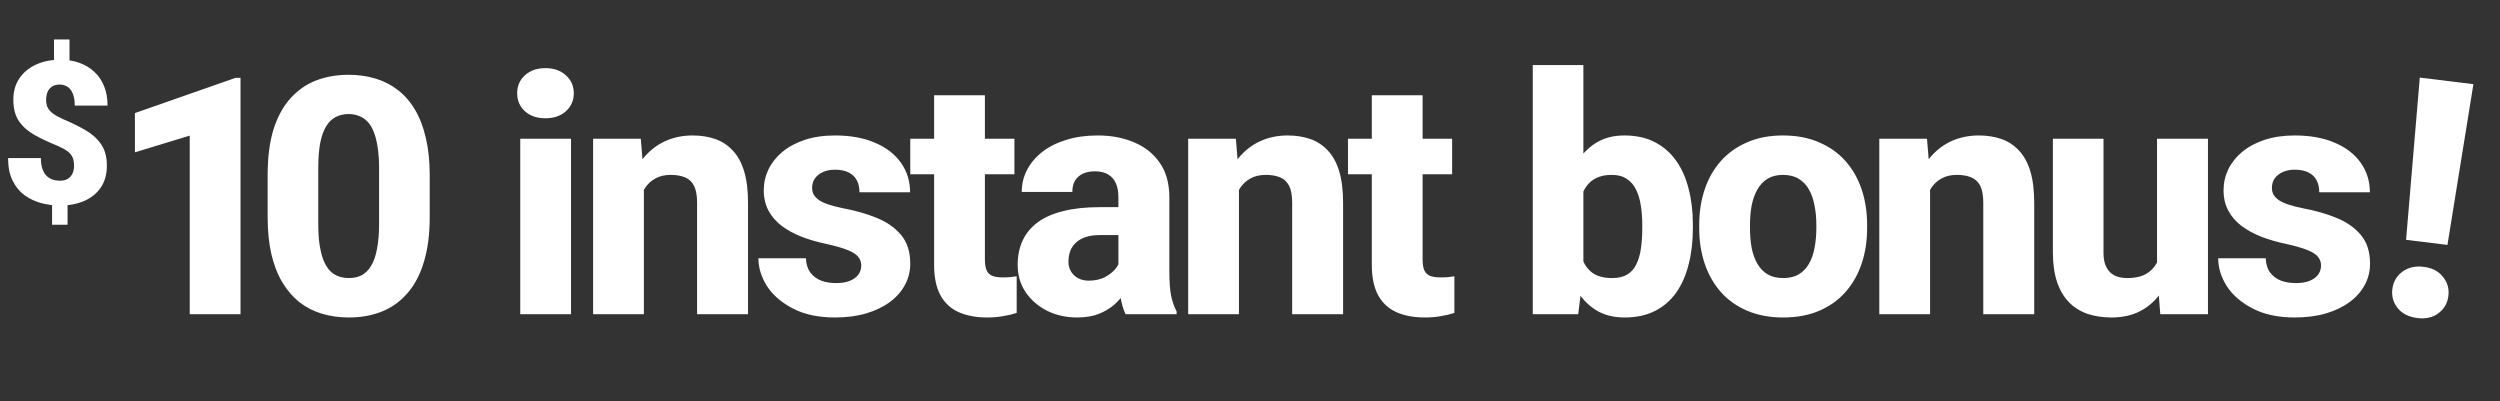 <?xml version="1.0" encoding="utf-8"?>
<svg xmlns="http://www.w3.org/2000/svg" fill="none" height="145" viewBox="0 0 903 145" width="903">
<rect x="0" y="0" width="903" height="145" fill="#333333" stroke="none"/>
<path d="M893.393 30.404L884.02 88.464L869.074 86.629L874.026 28.026L893.393 30.404ZM864.12 104.38C864.439 101.782 865.638 99.706 867.718 98.151C869.798 96.596 872.37 96.007 875.433 96.383C878.457 96.754 880.771 97.943 882.374 99.951C884.016 101.963 884.678 104.267 884.359 106.865C884.035 109.502 882.833 111.597 880.753 113.152C878.717 114.673 876.186 115.248 873.162 114.877C870.099 114.501 867.744 113.326 866.097 111.353C864.455 109.341 863.796 107.017 864.12 104.38Z" fill="white"/>
<path d="M25.102 14.261V24.492H19.512V14.261H25.102ZM24.398 71.671V81.164H18.809V71.671H24.398ZM26.754 59.929C26.754 58.64 26.555 57.574 26.156 56.73C25.758 55.886 25.113 55.148 24.223 54.515C23.332 53.882 22.148 53.25 20.672 52.617C17.555 51.351 14.801 50.05 12.41 48.715C10.043 47.379 8.18 45.715 6.82 43.722C5.484 41.73 4.816 39.14 4.816 35.953C4.816 33.047 5.531 30.515 6.961 28.359C8.414 26.203 10.406 24.539 12.938 23.367C15.492 22.172 18.434 21.574 21.762 21.574C24.293 21.574 26.602 21.949 28.688 22.699C30.773 23.449 32.578 24.539 34.102 25.968C35.625 27.375 36.797 29.109 37.617 31.172C38.438 33.211 38.848 35.531 38.848 38.132H27C27 36.797 26.859 35.648 26.578 34.687C26.32 33.726 25.945 32.941 25.453 32.332C24.961 31.722 24.387 31.277 23.73 30.996C23.074 30.691 22.359 30.539 21.586 30.539C20.414 30.539 19.465 30.797 18.738 31.312C18.012 31.804 17.484 32.461 17.156 33.281C16.828 34.101 16.664 35.015 16.664 36.023C16.664 37.078 16.84 38.004 17.191 38.8C17.566 39.574 18.199 40.3 19.09 40.98C19.98 41.636 21.199 42.316 22.746 43.019C25.793 44.308 28.512 45.644 30.902 47.027C33.293 48.41 35.168 50.109 36.527 52.125C37.91 54.117 38.602 56.695 38.602 59.859C38.602 62.906 37.887 65.507 36.457 67.664C35.027 69.796 33.035 71.425 30.48 72.55C27.926 73.675 24.973 74.238 21.621 74.238C19.371 74.238 17.133 73.945 14.906 73.359C12.703 72.773 10.688 71.824 8.859 70.511C7.055 69.175 5.613 67.406 4.535 65.203C3.457 63 2.918 60.293 2.918 57.082H14.766C14.766 58.652 14.953 59.965 15.328 61.019C15.703 62.074 16.207 62.918 16.84 63.55C17.496 64.16 18.234 64.605 19.055 64.886C19.875 65.144 20.73 65.273 21.621 65.273C22.816 65.273 23.789 65.039 24.539 64.57C25.289 64.078 25.84 63.433 26.191 62.636C26.566 61.816 26.754 60.914 26.754 59.929ZM86.874 28.128V113.5H68.534V48.988L48.729 55.023V40.843L85.058 28.128H86.874ZM155.211 63.226V78.402C155.211 84.652 154.507 90.062 153.101 94.632C151.734 99.203 149.742 102.972 147.125 105.941C144.547 108.91 141.461 111.117 137.867 112.562C134.312 113.968 130.367 114.672 126.031 114.672C122.554 114.672 119.312 114.222 116.304 113.324C113.297 112.425 110.582 111.039 108.16 109.164C105.777 107.25 103.726 104.867 102.007 102.015C100.289 99.164 98.961 95.765 98.023 91.82C97.125 87.875 96.675 83.402 96.675 78.402V63.226C96.675 56.898 97.359 51.468 98.726 46.937C100.132 42.406 102.144 38.656 104.761 35.687C107.379 32.718 110.465 30.531 114.019 29.125C117.613 27.718 121.578 27.015 125.914 27.015C129.39 27.015 132.613 27.465 135.582 28.363C138.59 29.261 141.304 30.648 143.726 32.523C146.148 34.398 148.199 36.761 149.879 39.613C151.597 42.465 152.906 45.863 153.804 49.808C154.742 53.715 155.211 58.187 155.211 63.226ZM136.929 80.687V60.824C136.929 57.894 136.754 55.355 136.402 53.207C136.09 51.019 135.621 49.164 134.996 47.64C134.41 46.117 133.668 44.886 132.769 43.949C131.871 43.011 130.836 42.328 129.664 41.898C128.531 41.429 127.281 41.195 125.914 41.195C124.195 41.195 122.652 41.547 121.285 42.25C119.918 42.953 118.765 44.066 117.828 45.59C116.89 47.074 116.168 49.086 115.66 51.625C115.191 54.125 114.957 57.191 114.957 60.824V80.687C114.957 83.617 115.113 86.175 115.425 88.363C115.777 90.55 116.246 92.425 116.832 93.988C117.457 95.511 118.218 96.761 119.117 97.738C120.015 98.675 121.05 99.359 122.222 99.789C123.394 100.218 124.664 100.433 126.031 100.433C127.75 100.433 129.273 100.101 130.601 99.437C131.929 98.734 133.062 97.621 134 96.097C134.976 94.535 135.699 92.484 136.168 89.945C136.675 87.406 136.929 84.32 136.929 80.687ZM206.255 50.101V113.5H187.915V50.101H206.255ZM186.802 33.695C186.802 31.039 187.74 28.871 189.615 27.191C191.49 25.472 193.95 24.613 196.997 24.613C200.044 24.613 202.505 25.472 204.38 27.191C206.294 28.871 207.251 31.039 207.251 33.695C207.251 36.312 206.294 38.48 204.38 40.199C202.505 41.879 200.044 42.718 196.997 42.718C193.95 42.718 191.49 41.879 189.615 40.199C187.74 38.48 186.802 36.312 186.802 33.695ZM232.568 63.636V113.5H214.229V50.101H231.455L232.568 63.636ZM230.166 79.574L225.596 79.691C225.596 74.925 226.182 70.648 227.354 66.859C228.525 63.07 230.186 59.847 232.334 57.191C234.522 54.496 237.119 52.445 240.127 51.039C243.174 49.632 246.533 48.929 250.205 48.929C253.174 48.929 255.889 49.359 258.35 50.218C260.811 51.078 262.92 52.465 264.678 54.379C266.475 56.254 267.842 58.754 268.779 61.879C269.717 64.965 270.186 68.773 270.186 73.304V113.5H251.787V73.246C251.787 70.59 251.416 68.539 250.674 67.093C249.932 65.648 248.838 64.632 247.393 64.046C245.986 63.461 244.268 63.168 242.236 63.168C240.088 63.168 238.252 63.597 236.729 64.457C235.205 65.277 233.955 66.429 232.979 67.914C232.002 69.398 231.279 71.136 230.811 73.129C230.381 75.121 230.166 77.269 230.166 79.574ZM311.089 95.863C311.089 94.691 310.718 93.656 309.975 92.757C309.272 91.859 307.983 91.039 306.108 90.296C304.272 89.554 301.675 88.812 298.315 88.07C295.151 87.406 292.202 86.546 289.468 85.492C286.733 84.398 284.35 83.09 282.319 81.566C280.288 80.004 278.706 78.168 277.573 76.058C276.44 73.91 275.874 71.468 275.874 68.734C275.874 66.078 276.44 63.558 277.573 61.175C278.745 58.793 280.425 56.683 282.612 54.847C284.839 53.011 287.534 51.566 290.698 50.511C293.901 49.457 297.534 48.929 301.597 48.929C307.182 48.929 312.007 49.808 316.069 51.566C320.132 53.285 323.257 55.707 325.444 58.832C327.632 61.918 328.725 65.453 328.725 69.437H310.444C310.444 67.796 310.132 66.371 309.507 65.16C308.882 63.949 307.925 63.011 306.636 62.347C305.347 61.644 303.647 61.293 301.538 61.293C299.897 61.293 298.452 61.586 297.202 62.172C295.991 62.718 295.034 63.48 294.331 64.457C293.667 65.433 293.335 66.566 293.335 67.855C293.335 68.754 293.53 69.574 293.921 70.316C294.35 71.019 294.995 71.683 295.854 72.308C296.753 72.894 297.905 73.421 299.311 73.89C300.757 74.359 302.515 74.808 304.585 75.238C308.999 76.058 313.022 77.211 316.655 78.695C320.327 80.179 323.257 82.23 325.444 84.847C327.671 87.465 328.784 90.921 328.784 95.218C328.784 98.031 328.14 100.609 326.85 102.953C325.6 105.297 323.784 107.347 321.401 109.105C319.018 110.863 316.167 112.23 312.847 113.207C309.526 114.183 305.776 114.672 301.597 114.672C295.62 114.672 290.561 113.597 286.421 111.449C282.28 109.3 279.155 106.605 277.046 103.363C274.975 100.082 273.94 96.722 273.94 93.285H291.108C291.186 95.394 291.714 97.113 292.69 98.441C293.706 99.769 295.015 100.746 296.616 101.371C298.218 101.957 300.015 102.25 302.007 102.25C303.999 102.25 305.659 101.976 306.987 101.429C308.315 100.882 309.331 100.14 310.034 99.203C310.737 98.226 311.089 97.113 311.089 95.863ZM366.406 50.101V62.933H328.789V50.101H366.406ZM337.402 34.398H355.742V93.636C355.742 95.394 355.957 96.742 356.386 97.679C356.816 98.617 357.519 99.281 358.496 99.671C359.472 100.023 360.722 100.199 362.246 100.199C363.34 100.199 364.277 100.16 365.058 100.082C365.84 100.004 366.562 99.906 367.226 99.789V113.031C365.664 113.539 364.004 113.929 362.246 114.203C360.488 114.515 358.574 114.672 356.504 114.672C352.558 114.672 349.14 114.027 346.25 112.738C343.398 111.449 341.211 109.418 339.687 106.644C338.164 103.832 337.402 100.179 337.402 95.687V34.398ZM403.969 98.382V71.195C403.969 69.281 403.676 67.64 403.09 66.273C402.504 64.906 401.586 63.832 400.336 63.05C399.086 62.269 397.465 61.879 395.473 61.879C393.793 61.879 392.329 62.172 391.079 62.757C389.868 63.343 388.93 64.183 388.266 65.277C387.641 66.371 387.329 67.718 387.329 69.32H369.047C369.047 66.468 369.692 63.812 370.981 61.351C372.27 58.89 374.106 56.722 376.489 54.847C378.911 52.972 381.801 51.527 385.161 50.511C388.52 49.457 392.29 48.929 396.469 48.929C401.43 48.929 405.844 49.769 409.711 51.449C413.618 53.09 416.704 55.57 418.969 58.89C421.235 62.172 422.368 66.312 422.368 71.312V97.855C422.368 101.683 422.582 104.691 423.012 106.879C423.481 109.027 424.145 110.902 425.004 112.504V113.5H406.547C405.688 111.664 405.043 109.398 404.614 106.703C404.184 103.968 403.969 101.195 403.969 98.382ZM406.254 74.828L406.372 84.906H397.29C395.258 84.906 393.5 85.16 392.016 85.668C390.571 86.175 389.399 86.879 388.5 87.777C387.602 88.636 386.938 89.652 386.508 90.824C386.118 91.957 385.922 93.207 385.922 94.574C385.922 95.863 386.235 97.035 386.86 98.09C387.485 99.105 388.344 99.906 389.438 100.492C390.532 101.078 391.801 101.371 393.247 101.371C395.629 101.371 397.661 100.902 399.34 99.965C401.059 99.027 402.387 97.894 403.325 96.566C404.262 95.199 404.731 93.929 404.731 92.757L409.125 100.375C408.422 101.937 407.563 103.558 406.547 105.238C405.532 106.879 404.243 108.422 402.68 109.867C401.118 111.273 399.223 112.425 396.997 113.324C394.809 114.222 392.172 114.672 389.086 114.672C385.102 114.672 381.489 113.871 378.247 112.269C375.004 110.629 372.407 108.382 370.454 105.531C368.54 102.679 367.582 99.398 367.582 95.687C367.582 92.367 368.188 89.418 369.399 86.84C370.61 84.261 372.426 82.074 374.848 80.277C377.309 78.48 380.395 77.132 384.106 76.234C387.817 75.296 392.153 74.828 397.114 74.828H406.254ZM447.509 63.636V113.5H429.169V50.101H446.396L447.509 63.636ZM445.107 79.574L440.536 79.691C440.536 74.925 441.122 70.648 442.294 66.859C443.466 63.07 445.126 59.847 447.275 57.191C449.462 54.496 452.06 52.445 455.068 51.039C458.115 49.632 461.474 48.929 465.146 48.929C468.115 48.929 470.829 49.359 473.29 50.218C475.751 51.078 477.861 52.465 479.618 54.379C481.415 56.254 482.783 58.754 483.72 61.879C484.658 64.965 485.126 68.773 485.126 73.304V113.5H466.728V73.246C466.728 70.59 466.357 68.539 465.615 67.093C464.872 65.648 463.779 64.632 462.333 64.046C460.927 63.461 459.208 63.168 457.177 63.168C455.029 63.168 453.193 63.597 451.669 64.457C450.146 65.277 448.896 66.429 447.919 67.914C446.943 69.398 446.22 71.136 445.751 73.129C445.322 75.121 445.107 77.269 445.107 79.574ZM524.506 50.101V62.933H486.889V50.101H524.506ZM495.502 34.398H513.842V93.636C513.842 95.394 514.057 96.742 514.486 97.679C514.916 98.617 515.619 99.281 516.596 99.671C517.572 100.023 518.822 100.199 520.346 100.199C521.44 100.199 522.377 100.16 523.158 100.082C523.94 100.004 524.662 99.906 525.326 99.789V113.031C523.764 113.539 522.104 113.929 520.346 114.203C518.588 114.515 516.674 114.672 514.604 114.672C510.658 114.672 507.24 114.027 504.35 112.738C501.498 111.449 499.311 109.418 497.787 106.644C496.264 103.832 495.502 100.179 495.502 95.687V34.398ZM553.636 23.5H571.918V98.441L570.043 113.5H553.636V23.5ZM611.468 81.097V82.328C611.468 87.132 610.961 91.507 609.945 95.453C608.968 99.398 607.465 102.816 605.433 105.707C603.402 108.558 600.843 110.765 597.758 112.328C594.672 113.89 591.039 114.672 586.859 114.672C582.992 114.672 579.672 113.871 576.898 112.269C574.125 110.629 571.8 108.363 569.925 105.472C568.05 102.582 566.527 99.203 565.355 95.336C564.222 91.468 563.343 87.308 562.718 82.855V80.746C563.343 76.293 564.222 72.132 565.355 68.265C566.527 64.398 568.05 61.019 569.925 58.129C571.8 55.238 574.105 52.992 576.84 51.39C579.613 49.75 582.914 48.929 586.742 48.929C590.961 48.929 594.613 49.73 597.699 51.332C600.824 52.933 603.402 55.179 605.433 58.07C607.465 60.922 608.968 64.32 609.945 68.265C610.961 72.171 611.468 76.449 611.468 81.097ZM593.187 82.328V81.097C593.187 78.675 593.011 76.39 592.66 74.242C592.347 72.093 591.781 70.199 590.961 68.558C590.179 66.879 589.066 65.57 587.621 64.632C586.215 63.656 584.398 63.168 582.172 63.168C579.984 63.168 578.129 63.539 576.605 64.281C575.082 65.023 573.851 66.078 572.914 67.445C571.976 68.773 571.293 70.394 570.863 72.308C570.433 74.222 570.199 76.351 570.16 78.695V84.906C570.199 88.031 570.609 90.765 571.39 93.109C572.172 95.453 573.441 97.269 575.199 98.558C576.957 99.808 579.32 100.433 582.289 100.433C584.554 100.433 586.39 100.004 587.797 99.144C589.242 98.246 590.336 96.996 591.078 95.394C591.859 93.793 592.406 91.879 592.718 89.652C593.031 87.425 593.187 84.984 593.187 82.328ZM613.758 82.445V81.215C613.758 76.566 614.422 72.289 615.75 68.382C617.079 64.437 619.032 61.019 621.61 58.129C624.188 55.238 627.352 52.992 631.102 51.39C634.852 49.75 639.149 48.929 643.993 48.929C648.915 48.929 653.25 49.75 657 51.39C660.79 52.992 663.973 55.238 666.551 58.129C669.129 61.019 671.083 64.437 672.411 68.382C673.739 72.289 674.403 76.566 674.403 81.215V82.445C674.403 87.054 673.739 91.332 672.411 95.277C671.083 99.183 669.129 102.601 666.551 105.531C663.973 108.422 660.809 110.668 657.059 112.269C653.309 113.871 648.993 114.672 644.11 114.672C639.266 114.672 634.95 113.871 631.161 112.269C627.372 110.668 624.188 108.422 621.61 105.531C619.032 102.601 617.079 99.183 615.75 95.277C614.422 91.332 613.758 87.054 613.758 82.445ZM632.098 81.215V82.445C632.098 84.945 632.293 87.289 632.684 89.476C633.114 91.664 633.797 93.578 634.735 95.218C635.672 96.859 636.903 98.148 638.426 99.086C639.989 99.984 641.883 100.433 644.11 100.433C646.336 100.433 648.211 99.984 649.735 99.086C651.258 98.148 652.489 96.859 653.426 95.218C654.364 93.578 655.028 91.664 655.418 89.476C655.848 87.289 656.063 84.945 656.063 82.445V81.215C656.063 78.754 655.848 76.449 655.418 74.3C655.028 72.113 654.364 70.179 653.426 68.5C652.489 66.82 651.239 65.511 649.676 64.574C648.153 63.636 646.258 63.168 643.993 63.168C641.805 63.168 639.95 63.636 638.426 64.574C636.903 65.511 635.672 66.82 634.735 68.5C633.797 70.179 633.114 72.113 632.684 74.3C632.293 76.449 632.098 78.754 632.098 81.215ZM697.142 63.636V113.5H678.802V50.101H696.029L697.142 63.636ZM694.74 79.574L690.169 79.691C690.169 74.925 690.755 70.648 691.927 66.859C693.099 63.07 694.759 59.847 696.907 57.191C699.095 54.496 701.693 52.445 704.7 51.039C707.747 49.632 711.107 48.929 714.779 48.929C717.747 48.929 720.462 49.359 722.923 50.218C725.384 51.078 727.493 52.465 729.251 54.379C731.048 56.254 732.415 58.754 733.353 61.879C734.29 64.965 734.759 68.773 734.759 73.304V113.5H716.361V73.246C716.361 70.59 715.99 68.539 715.247 67.093C714.505 65.648 713.411 64.632 711.966 64.046C710.56 63.461 708.841 63.168 706.81 63.168C704.661 63.168 702.825 63.597 701.302 64.457C699.779 65.277 698.529 66.429 697.552 67.914C696.575 69.398 695.853 71.136 695.384 73.129C694.954 75.121 694.74 77.269 694.74 79.574ZM779.119 98.207V50.101H797.518V113.5H780.291L779.119 98.207ZM781.053 85.257L786.092 85.14C786.092 89.398 785.584 93.324 784.568 96.918C783.592 100.511 782.107 103.636 780.115 106.293C778.162 108.949 775.721 111.019 772.791 112.504C769.9 113.949 766.522 114.672 762.654 114.672C759.529 114.672 756.658 114.242 754.041 113.382C751.463 112.484 749.236 111.097 747.361 109.222C745.486 107.308 744.041 104.867 743.025 101.898C742.01 98.89 741.502 95.296 741.502 91.117V50.101H759.783V91.234C759.783 92.875 759.979 94.281 760.369 95.453C760.799 96.586 761.365 97.523 762.068 98.265C762.811 99.007 763.709 99.554 764.764 99.906C765.857 100.257 767.049 100.433 768.338 100.433C771.58 100.433 774.119 99.769 775.955 98.441C777.83 97.074 779.139 95.257 779.881 92.992C780.662 90.687 781.053 88.109 781.053 85.257ZM838.362 95.863C838.362 94.691 837.991 93.656 837.249 92.757C836.546 91.859 835.257 91.039 833.382 90.296C831.546 89.554 828.948 88.812 825.589 88.07C822.425 87.406 819.475 86.546 816.741 85.492C814.007 84.398 811.624 83.09 809.593 81.566C807.561 80.004 805.979 78.168 804.847 76.058C803.714 73.91 803.147 71.468 803.147 68.734C803.147 66.078 803.714 63.558 804.847 61.175C806.018 58.793 807.698 56.683 809.886 54.847C812.112 53.011 814.807 51.566 817.972 50.511C821.175 49.457 824.807 48.929 828.87 48.929C834.456 48.929 839.28 49.808 843.343 51.566C847.405 53.285 850.53 55.707 852.718 58.832C854.905 61.918 855.999 65.453 855.999 69.437H837.718C837.718 67.796 837.405 66.371 836.78 65.16C836.155 63.949 835.198 63.011 833.909 62.347C832.62 61.644 830.921 61.293 828.811 61.293C827.171 61.293 825.725 61.586 824.475 62.172C823.265 62.718 822.307 63.48 821.604 64.457C820.94 65.433 820.608 66.566 820.608 67.855C820.608 68.754 820.804 69.574 821.194 70.316C821.624 71.019 822.268 71.683 823.128 72.308C824.026 72.894 825.179 73.421 826.585 73.89C828.03 74.359 829.788 74.808 831.858 75.238C836.272 76.058 840.296 77.211 843.929 78.695C847.6 80.179 850.53 82.23 852.718 84.847C854.944 87.465 856.057 90.921 856.057 95.218C856.057 98.031 855.413 100.609 854.124 102.953C852.874 105.297 851.057 107.347 848.675 109.105C846.292 110.863 843.44 112.23 840.12 113.207C836.8 114.183 833.05 114.672 828.87 114.672C822.893 114.672 817.835 113.597 813.694 111.449C809.554 109.3 806.429 106.605 804.319 103.363C802.249 100.082 801.214 96.722 801.214 93.285H818.382C818.46 95.394 818.987 97.113 819.964 98.441C820.979 99.769 822.288 100.746 823.89 101.371C825.491 101.957 827.288 102.25 829.28 102.25C831.272 102.25 832.932 101.976 834.261 101.429C835.589 100.882 836.604 100.14 837.307 99.203C838.011 98.226 838.362 97.113 838.362 95.863Z" fill="white"/>
</svg>